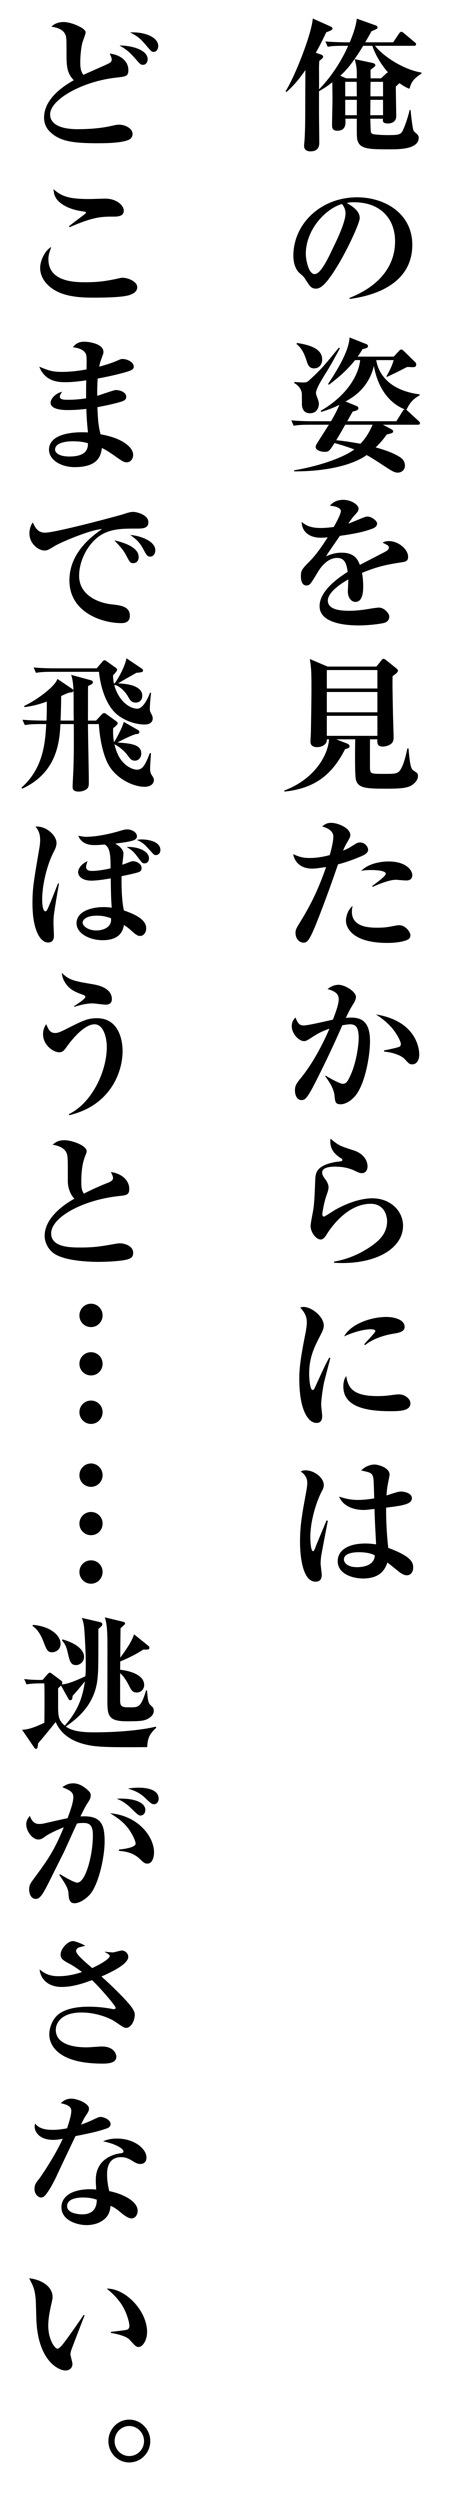 <?xml version="1.0" encoding="utf-8"?>
<!-- Generator: Adobe Illustrator 16.2.1, SVG Export Plug-In . SVG Version: 6.00 Build 0)  -->
<!DOCTYPE svg PUBLIC "-//W3C//DTD SVG 1.1//EN" "http://www.w3.org/Graphics/SVG/1.1/DTD/svg11.dtd">
<svg version="1.1" id="レイヤー_1" xmlns="http://www.w3.org/2000/svg" xmlns:xlink="http://www.w3.org/1999/xlink" x="0px"
	 y="0px" width="84.206px" height="464.75px" viewBox="43.206 0 84.206 464.75" enable-background="new 43.206 0 84.206 464.75"
	 xml:space="preserve">
<g>
	<g>
		<path d="M119.479,16.507c-0.459-0.189-0.891-0.351-1.862-1.053l-0.675,0.648c0,0.864,0.081,4.697,0.081,5.479
			c0,1.376-1.404,1.376-1.539,1.376c-1.025,0-0.972-0.432-0.944-0.891h-2.349c0.027,0.864,0.054,2.402,0.135,2.564
			c0.135,0.297,0.54,0.351,0.647,0.351c1.242,0.135,2.16,0.135,2.619,0.135c1.997,0,2.294-0.135,2.672-0.891
			c0.54-1.161,0.972-2.618,1.269-3.779h0.162c0.054,0.621,0.351,3.536,0.594,3.914c0.081,0.135,0.567,0.513,0.647,0.621
			c0.217,0.243,0.271,0.378,0.271,0.621c0,2.159-3.645,2.159-5.398,2.159c-3.482,0-5.345,0-5.912-1.403
			c-0.216-0.567-0.242-0.702-0.216-4.292h-2.132c0.054,0.891,0.162,2.24-1.539,2.24c-0.918,0-0.944-0.647-0.944-1.08
			c0-0.756,0.081-4.049,0.081-4.724c0-1.026-0.027-2.187-0.027-3.212c-0.999,0.783-1.269,0.945-2.483,1.674v4.184
			c0,0.864,0.054,4.643,0.054,5.399c0,1.431-0.998,1.592-1.646,1.592c-0.594,0-1.188-0.216-1.188-1.025c0-0.081,0-0.216,0.027-0.432
			c0.188-1.782,0.188-5.345,0.188-7.261c0-0.432,0-1.025,0.027-6.397c-0.864,1.269-2.105,2.888-3.536,4.076l-0.162-0.135
			c1.728-2.672,4.858-10.635,5.075-13.523l3.319,1.484c0.162,0.081,0.352,0.216,0.352,0.378c0,0.243-0.271,0.378-1.161,0.702
			c-0.324,0.675-0.837,1.808-1.943,3.806l1.025,0.351c0.162,0.054,0.352,0.243,0.352,0.378c0,0.216-0.378,0.513-0.729,0.783
			c-0.026,0.432-0.054,0.594-0.054,1.296c0,0.621,0.027,3.428,0,3.995c3.186-3.239,4.967-7.018,5.426-8.098h-0.891
			c-1.646,0-2.24,0.054-2.915,0.189l-0.433-0.999c1.62,0.135,3.536,0.162,3.833,0.162h0.702c0.188-0.459,1.134-2.618,1.322-4.4
			l3.482,1.242c0.162,0.054,0.378,0.162,0.378,0.405c0,0.216-0.135,0.27-1.134,0.702c-0.351,0.647-0.647,1.161-1.161,2.051h5.21
			l1.08-1.62c0.081-0.108,0.243-0.351,0.432-0.351c0.162,0,0.351,0.162,0.513,0.297l1.971,1.646c0.135,0.108,0.27,0.216,0.27,0.378
			c0,0.27-0.242,0.297-0.432,0.297h-7.234c2.214,2.645,6.154,4.616,8.665,4.967v0.189C120.019,14.806,119.856,15.346,119.479,16.507
			z M112.568,8.517h-1.7c-2.241,3.698-3.536,4.886-4.266,5.561l1.107,0.486h1.97c0-1.863,0-1.971-0.378-3.563l3.32,0.702
			c0.216,0.054,0.513,0.189,0.513,0.432c0,0.162-0.107,0.243-0.891,0.837v1.593h1.943l0.891-0.837
			c0.081-0.081,0.271-0.243,0.405-0.27C115.159,13.078,113.486,11.189,112.568,8.517z M109.653,15.211h-2.133v2.699h2.159
			C109.68,17.425,109.653,16.156,109.653,15.211z M109.68,18.558h-2.159v2.861h2.159V18.558z M114.565,18.558h-2.348
			c0,0.459-0.027,2.457-0.027,2.861h2.375V18.558z M114.565,15.211h-2.321c-0.026,0.917-0.026,1.808-0.026,2.699h2.348V15.211z"/>
		<path d="M108.357,55.574l-0.054-0.189c3.968-1.539,8.502-4.724,8.502-10.554c0-3.914-2.456-7.234-7.692-7.234
			c-0.756,0-0.972,0.054-1.296,0.162c2.402,1.269,2.402,2.429,2.402,2.78c0,0.972-2.349,5.965-4.103,8.827
			c-2.079,3.401-3.104,4.292-4.049,4.292c-0.864,0-1.107-0.405-1.943-1.701c-0.352-0.54-0.378-0.567-1.053-1.134
			c-0.837-0.702-1.215-1.998-1.215-3.266c0-5.965,5.128-10.878,11.877-10.878c5.209,0,10.284,3.05,10.284,8.827
			C120.019,53.927,110.517,55.277,108.357,55.574z M106.899,37.921c-3.104,0.917-6.721,4.805-6.721,9.285
			c0,1.107,0.513,3.752,1.646,3.752c1.106,0,2.43-2.753,3.536-5.102c0.647-1.322,2.213-4.588,2.213-6.181
			C107.574,38.757,107.115,38.163,106.899,37.921z"/>
		<path d="M121.044,78.957h-6.505l1.484,0.783c0.243,0.135,0.432,0.27,0.432,0.432c0,0.324-0.27,0.378-1.188,0.594
			c-0.432,0.594-1.053,1.431-2.078,2.402c2.051,0.567,3.374,1.106,4.346,1.7c0.701,0.405,1.106,0.918,1.106,1.701
			c0,0.918-0.783,1.296-1.322,1.296c-0.514,0-0.945-0.189-2.133-0.972c-2.564-1.673-2.861-1.862-3.671-2.294
			c-3.131,2.213-8.719,3.077-13.523,3.023v-0.189c5.345-0.917,9.421-2.537,11.229-3.887c-1.781-0.648-2.915-0.972-3.697-1.188
			c-0.864,1.35-1.026,1.646-1.782,1.646c-0.513,0-1.728-0.189-1.728-0.944c0-0.216,0.162-0.486,0.217-0.567
			c0.297-0.513,1.889-2.969,2.24-3.536h-3.645c-1.862,0-2.375,0.108-2.915,0.189l-0.432-0.999c1.269,0.108,2.564,0.162,3.833,0.162
			h3.562c0.972-1.646,1.35-2.564,1.565-3.05c-0.891,0.432-1.808,0.837-3.4,1.323l-0.081-0.216c5.236-3.023,7.099-6.964,7.342-9.42
			h-0.944c-1.215,1.539-2.808,3.05-4.886,4.588l-0.136-0.162c1.351-2.052,3.86-5.912,3.995-8.638l3.077,1.214
			c0.189,0.081,0.352,0.189,0.352,0.378c0,0.351-0.271,0.405-1.026,0.594c-0.242,0.405-0.459,0.783-0.891,1.376h6.722l0.998-1.08
			c0.136-0.162,0.271-0.243,0.405-0.243s0.297,0.108,0.405,0.216l2.213,2.16c0.108,0.108,0.162,0.243,0.162,0.459
			c0,0.297-0.216,0.458-0.647,0.458c-0.136,0-0.54-0.027-0.972-0.054c-0.352,0.135-0.405,0.162-0.54,0.243
			c-1.62,0.837-1.809,0.918-3.32,1.62l-0.081-0.108c0.216-0.324,1.106-1.943,1.35-3.023h-3.239c0.378,2.456,2.349,5.641,8.098,6.37
			v0.162c-1.431,0.836-1.862,1.484-2.483,2.726c0.081,0.027,0.162,0.135,0.217,0.162l2.051,1.889
			c0.189,0.162,0.271,0.297,0.271,0.432C121.449,78.876,121.287,78.957,121.044,78.957z M104.012,69.185
			c-0.567,0.891-1.943,3.05-1.943,3.86c0,0.27,0.216,0.81,0.351,1.161c0.162,0.405,0.188,0.729,0.188,0.891
			c0,0.351-0.161,1.728-1.673,1.728c-1.484,0-1.484-1.485-1.484-1.728c0-0.243,0-1.917-0.027-2.052
			c-0.054-0.378-0.378-1.295-1.377-1.809v-0.243c0.891,0.108,1.539,0.108,1.646,0.108c0.567,0,0.702,0,1.35-0.621
			c2.052-1.89,2.727-2.7,5.291-5.858l0.188,0.135C105.982,65.757,104.875,67.809,104.012,69.185z M101.69,68.484
			c-0.918,0-1.161-0.756-1.377-1.431c-0.594-1.917-1.241-2.564-1.862-3.104l0.054-0.189c3.455,0.486,4.724,1.566,4.724,3.078
			C103.229,67.593,102.797,68.484,101.69,68.484z M107.521,78.957c-0.647,1.134-0.756,1.35-1.674,2.888
			c0.756,0.054,2.079,0.216,4.508,0.648c0.405-0.432,1.377-1.458,2.268-3.536H107.521z M112.865,68.025
			c-0.972,3.995-3.671,5.723-5.291,6.613l2.052,0.837c0.135,0.054,0.351,0.189,0.351,0.405c0,0.351-0.432,0.486-1.053,0.621
			c-0.27,0.459-0.351,0.594-1.025,1.809h9.15l1.161-1.862c0.107-0.189,0.216-0.297,0.378-0.351
			C114.917,74.611,113.351,70.94,112.865,68.025z"/>
		<path d="M118.21,104.501c-2.564,0.405-4.454,0.702-7.559,1.997c0.081,0.459,0.217,1.242,0.217,2.51c0,0.702,0,2.889-1.458,2.889
			c-0.783,0-1.403-0.837-1.403-1.917c0-0.324,0.081-1.728,0.081-1.998v-0.27c-1.458,0.837-3.807,2.402-3.807,3.941
			c0,1.782,2.592,1.89,4.022,1.89c1.376,0,2.753-0.189,4.13-0.432c0.351-0.054,1.188-0.162,1.35-0.162
			c0.972,0,1.943,1.025,1.943,1.7c0,0.621-0.432,0.972-0.81,1.107c-0.729,0.243-3.213,0.513-4.805,0.513
			c-1.701,0-7.369-0.135-7.369-3.59c0-2.727,3.185-5.075,5.236-6.371c-0.189-1.242-0.432-2.591-1.943-2.591
			c-1.62,0-2.861,1.35-3.645,2.672c-0.323,0.54-1.16,1.971-1.484,2.241c-0.162,0.135-0.378,0.216-0.594,0.216
			c-0.863,0-1.053-0.945-1.053-1.728c0-0.999,0.162-1.296,1.512-2.646c1.377-1.376,2.456-2.969,3.482-4.589
			c-0.486,0.054-0.783,0.081-1.242,0.081c-2.861,0-3.644-1.809-3.59-2.942c0.918,0.81,1.916,1.133,3.617,1.133
			c0.323,0,1.134-0.027,2.348-0.189c0.405-0.729,1.323-2.375,1.323-2.969c0-0.458-0.756-0.917-2.052-0.972
			c0.405-0.458,1.053-1.106,2.511-1.106c1.484,0,2.834,0.945,2.834,1.592c0,0.459-0.135,0.621-0.783,1.323
			c-0.216,0.216-0.323,0.351-1.133,1.512c0.485-0.162,2.537-1.026,2.969-1.188c0.243-0.081,0.432-0.135,0.621-0.135
			c0.729,0,1.781,0.783,1.781,1.296c0,0.513-0.432,0.783-0.837,0.945c-1.674,0.621-3.347,0.972-6.101,1.35
			c-0.404,0.621-2.267,3.239-2.563,3.806c0.62-0.27,1.511-0.675,2.915-0.675c2.348,0,2.996,1.269,3.374,2.268
			c0.729-0.378,4.534-2.349,4.696-2.429c0.648-0.351,0.702-0.567,0.702-0.783c0-0.351-0.108-0.405-1.161-0.917
			c0.216-0.135,0.54-0.297,1.188-0.297c1.728,0,3.562,1.511,3.562,2.915C119.235,104.284,118.776,104.42,118.21,104.501z"/>
		<path d="M120.045,145.888c-0.863,0.648-2.375,0.729-4.886,0.729c-3.697,0-5.236-0.081-5.642-1.646
			c-0.242-0.918-0.161-6.208-0.135-7.531h-3.536l2.079,0.81c0.081,0.027,0.404,0.216,0.404,0.458c0,0.324-0.242,0.378-0.837,0.567
			c-2.213,4.319-5.209,7.261-11.282,7.882l-0.055-0.189c5.615-2.105,8.179-6.56,8.341-9.529h-0.404
			c0.081,0.972-0.972,1.458-1.782,1.458c-0.594,0-1.269-0.189-1.269-1.025c0-0.27,0.081-1.458,0.081-1.701
			c0.027-1.728,0.108-5.426,0.108-8.422s-0.054-3.536-0.297-5.236l3.293,1.403h9.097l0.837-1.025
			c0.162-0.216,0.351-0.432,0.485-0.432c0.162,0,0.378,0.162,0.567,0.324l1.754,1.403c0.162,0.135,0.378,0.297,0.378,0.486
			c0,0.351-0.594,0.729-0.998,1.026c-0.055,1.08,0.026,4.859,0.054,6.127c0,0.836,0.135,4.562,0.135,5.317
			c0,0.162,0,0.675-0.351,1.026c-0.378,0.378-1.053,0.621-1.674,0.621c-1.053,0-1.025-0.675-0.999-1.35h-1.376
			c0,0.351-0.027,5.075,0,5.453c0.081,0.972,0.135,0.972,2.78,0.972c1.781,0,2.402,0,2.861-0.729
			c0.458-0.702,0.836-1.674,1.322-3.995h0.216c0.297,3.671,0.566,3.86,0.972,4.13c0.729,0.486,0.783,0.54,0.783,1.026
			C121.071,144.97,120.478,145.591,120.045,145.888z M113.513,124.564h-9.42v3.428h9.42V124.564z M113.513,128.64h-9.42v3.779h9.42
			V128.64z M113.513,133.067h-9.42v3.725h9.42V133.067z"/>
		<path d="M110.517,159.177c-1.916,0.81-3.131,1.188-4.346,1.512c-1.916,5.642-4.13,11.364-4.777,12.714
			c-0.837,1.809-1.215,1.836-1.674,1.836c-0.647,0-1.458-0.648-1.458-1.782c0-0.62,0.081-0.782,0.945-2.187
			c1.943-3.131,3.374-6.127,4.751-10.095c-1.053,0.162-1.836,0.297-2.646,0.297c-2.376,0-3.32-1.565-3.482-2.699
			c1.242,0.621,2.105,0.729,3.104,0.729c1.215,0,2.51-0.216,3.698-0.54c0.458-1.539,0.675-2.834,0.675-3.401
			c0-1.161-1.161-1.674-2.079-1.917c0.405-0.351,0.81-0.675,1.701-0.675c1.241,0,3.536,0.972,3.536,2.24
			c0,0.378-0.081,0.513-0.486,1.215c-0.459,0.755-0.621,1.133-0.864,1.7c0.108-0.027,0.918-0.351,1.485-0.729
			c1.106-0.702,1.241-0.783,1.7-0.783c0.891,0,1.484,0.81,1.484,1.35C111.785,158.61,111.003,158.961,110.517,159.177z
			 M119.128,174.697c-0.595,0.297-1.917,0.594-3.779,0.594c-6.613,0-7.693-2.941-7.693-4.129c0-0.702,0.297-1.998,1.242-2.754
			c-0.055,0.27-0.135,0.594-0.135,1.107c0,2.941,3.455,2.941,4.777,2.941c1.35,0,1.89-0.107,3.05-0.324
			c0.486-0.107,0.729-0.135,0.999-0.135c1.161,0,2.078,1.27,2.078,1.891C119.667,173.969,119.667,174.455,119.128,174.697z
			 M118.885,163.684c-0.297,0-1.701-0.135-1.971-0.135c-1.322,0-3.887,1.134-4.292,1.323l-0.081-0.163
			c0.729-0.54,2.537-1.835,2.537-2.268c0-0.702-2.456-0.702-2.699-0.702c-0.944,0-1.376,0.054-1.889,0.162
			c1.484-1.512,3.968-1.755,5.102-1.755c3.4,0,4.427,1.755,4.427,2.511C120.019,163.387,119.56,163.684,118.885,163.684z"/>
		<path d="M109.275,203.857c-0.837,0.918-1.836,1.432-2.618,1.432c-0.972,0-1.026-0.459-1.134-1.646
			c-0.136-1.404-1.242-2.916-1.728-3.563l0.054-0.135c0.783,0.513,2.727,1.538,3.186,1.538c0.404,0,0.701-0.162,0.972-0.621
			c1.592-2.699,2.024-6.774,2.024-7.801c0-1.971-0.459-2.645-1.593-2.645c-0.162,0-0.621,0.027-1.458,0.188
			c-2.159,4.94-4.103,8.8-4.912,10.393c-1.646,3.239-2.024,3.509-2.699,3.509c-0.864,0-1.215-0.998-1.215-1.754
			c0-0.973,0.243-1.297,1.296-2.592c2.186-2.727,4.075-6.451,5.128-8.935c-1.728,0.62-2.213,0.944-3.778,1.943
			c-0.297,0.188-0.595,0.378-0.973,0.378c-0.917,0-2.267-1.35-2.267-2.78c0-0.864,0.378-1.269,0.701-1.62
			c0.459,1.27,0.864,1.485,1.512,1.485c0.891,0,4.697-0.918,5.453-1.08c0.675-1.728,1.079-2.97,1.079-3.806
			c0-1.188-0.998-1.539-2.078-1.89c0.594-0.459,1.296-0.782,2.052-0.782c1.16,0,3.238,1.241,3.238,2.267
			c0,0.433-0.216,0.892-0.729,1.674c-0.351,0.567-0.675,1.188-1.16,2.214c0.216-0.027,0.566-0.055,1.053-0.055
			c2.429,0,3.455,1.377,3.455,4.427C112.137,196.246,111.219,201.699,109.275,203.857z M119.991,197.865
			c-0.485,0-0.647-0.162-1.377-0.971c-0.647-0.729-2.429-1.297-3.859-1.404v-0.216c0.54-0.108,2.726-0.54,2.942-0.729
			c0.135-0.107,0.188-0.35,0.188-0.485c0-0.378-0.675-1.862-1.809-3.131c-0.972-1.08-2.052-1.835-2.834-2.349
			c8.07,1.322,8.07,7.1,8.07,7.477C121.313,196.867,120.963,197.865,119.991,197.865z"/>
		<path d="M106.98,234.799c-0.647,0-1.053-0.027-1.538-0.054v-0.216c2.591-0.432,5.048-1.512,7.18-3.051
			c1.646-1.188,2.699-2.537,2.699-4.453c0-1.025-0.54-3.239-3.05-3.239c-4.508,0-7.612,4.751-8.125,5.561
			c-0.27,0.458-0.675,1.079-1.188,1.079c-0.864,0-1.89-1.322-1.89-2.537c0-0.513,0.486-2.78,0.54-3.266
			c0.188-1.404,0.243-3.293,0.323-5.236c0.055-1.27,0.108-2.699,3.779-3.375c0.189-0.027,1.025-0.107,1.188-0.188
			c0.055-0.027,0.081-0.081,0.081-0.162c0-0.108-0.026-0.188-0.162-0.271c-0.972-0.647-2.078-1.457-2.078-3.211
			c0-0.217,0.027-0.324,0.054-0.486c1.512,1.269,1.782,1.35,4.292,2.159c2.321,0.756,2.592,2.402,2.592,2.97
			c0,1.025-0.675,1.268-1.053,1.268c-0.433,0-0.81-0.188-1.296-0.432c-1.593-0.782-3.267-0.782-3.725-0.782
			c-0.486,0-2.376,0.026-2.376,1.079c0,0.486,0.243,0.811,0.648,1.377c0.242,0.297,0.539,0.918,0.539,1.35
			c0,0.459-0.107,0.756-0.458,1.755c-0.378,1.134-0.702,2.942-0.702,3.267c0,0.188,0.026,0.458,0.324,0.458
			c0.161,0,1.835-1.134,2.186-1.322c2.916-1.62,5.345-2.079,6.803-2.079c3.347,0,5.723,2.322,5.723,5.102
			C118.291,231.884,113.702,234.799,106.98,234.799z"/>
		<path d="M103.525,257.238c-0.351,1.862-0.485,3.32-0.485,3.914c0,0.324,0.188,1.781,0.188,2.078c0,0.594-0.162,1.296-1.053,1.296
			c-1.646,0-3.212-2.591-3.212-8.151c0-1.27,0.027-3.051,1.161-8.558c0.135-0.729,0.242-1.511,0.242-1.97
			c0-0.864-0.188-1.646-1.241-2.781c0.188-0.054,0.351-0.107,0.647-0.107c1.458,0,3.752,1.781,3.752,3.455
			c0,0.432-0.135,0.863-0.566,1.701c-1.161,2.24-2.159,4.156-2.159,7.314c0,0.459,0.107,2.969,0.647,2.969
			c0.243,0,0.243-0.054,0.837-1.35c1.538-3.4,1.916-4.049,2.268-4.67l0.188,0.055C104.578,253.217,103.66,256.536,103.525,257.238z
			 M115.834,262.34c-5.452,0-8.664-1.269-8.664-4.589c0-1.215,0.378-1.7,0.54-1.943c0.323,1.943,0.972,3.726,5.776,3.726
			c1.295,0,2.187-0.109,3.293-0.271c0.297-0.027,0.594-0.054,0.701-0.054c1.215,0,2.187,0.863,2.187,1.674
			C119.667,262.34,117.535,262.34,115.834,262.34z M116.536,247.926c-3.32,0.539-4.967,1.836-5.317,2.133l-0.162-0.136
			c0.297-0.405,2.078-2.214,2.078-2.456c0-0.352-0.62-0.352-0.863-0.352c-1.242,0-3.131,0.486-4.967,1.323
			c1.188-2.214,4.832-3.617,7.909-3.617c1.403,0,3.374,0.485,3.374,1.835C118.588,247.467,117.805,247.736,116.536,247.926z"/>
		<path d="M103.04,289.26c-0.081,0.674-0.108,1.105-0.108,1.376c0,0.351,0.216,1.809,0.216,2.105c0,0.756-0.297,1.296-1.134,1.296
			c-2.672,0-2.915-5.615-2.915-7.369c0-2.969,0.297-4.751,1.188-9.556c0.081-0.432,0.162-1.025,0.162-1.431
			c0-0.972-0.459-1.592-1.215-2.133c0.405-0.215,0.702-0.215,0.864-0.215c1.7,0,3.428,1.403,3.428,2.726
			c0,0.485-0.162,0.782-0.432,1.296c-0.702,1.322-2.078,4.967-2.078,8.476c0,0.297,0.054,2.538,0.513,2.538
			c0.162,0,0.324-0.406,0.404-0.621c0.298-0.811,1.809-4.373,2.105-5.102l0.243,0.08C104.255,282.808,103.066,289.043,103.04,289.26
			z M119.02,292.849c-0.405,0-0.729-0.162-1.134-0.405c-0.432-0.271-2.133-1.728-2.51-1.971c-0.405,1.134-1.188,2.97-4.562,2.97
			c-1.835,0-4.696-0.811-4.696-3.213c0-1.916,1.754-3.293,5.183-3.293c0.81,0,1.376,0.081,1.971,0.162
			c-0.162-3.104-0.243-4.48-0.298-6.586c-1.457,0.162-1.619,0.189-2.024,0.189c-2.105,0-3.94-0.864-4.562-2.484
			c0.891,0.297,2.052,0.621,3.509,0.621c0.136,0,1.458,0,3.023-0.297c-0.107-3.645-0.107-3.671-0.27-4.156
			c-0.216-0.621-0.702-0.702-2.159-1.026c1.079-1.106,2.348-1.106,2.482-1.106c0.756,0,2.808,0.621,2.808,1.862
			c0,0.243-0.243,1.35-0.27,1.538c-0.216,1.026-0.271,1.863-0.297,2.35c2.051-0.676,2.294-0.729,2.753-0.729
			c0.513,0,1.971,0.297,1.971,1.215c0,1.106-1.458,1.376-4.805,1.781c0,3.429,0.216,5.749,0.404,7.478
			c3.941,1.457,4.644,2.537,4.644,3.59C120.181,292.552,119.451,292.849,119.02,292.849z M110.031,288.557
			c-0.459,0-2.754,0.026-2.754,1.35c0,0.458,0.459,1.431,2.483,1.431c0.756,0,1.809-0.162,2.457-0.648
			c0.729-0.539,0.782-1.16,0.81-1.565C112.568,288.908,111.785,288.557,110.031,288.557z"/>
		<path d="M67.367,25.9c-1.188,0.675-4.238,0.729-5.857,0.729c-4.399,0-7.18-0.243-9.097-2.24c-0.729-0.729-0.999-1.673-0.999-2.51
			c0-3.671,3.914-6.046,5.534-6.964c-1.161-1.214-1.35-2.321-1.35-4.696c0-2.834,0-3.158-0.162-3.644
			c-0.405-1.242-1.971-1.512-2.646-1.62c0.81-0.864,2.105-0.864,2.294-0.864c1.377,0,4.076,1.133,4.076,1.917
			c0,0.189-0.054,0.351-0.54,1.728c-0.27,0.756-0.458,2.591-0.458,3.779c0,0.756,0,1.673,0.594,2.402
			c0.756-0.378,4.13-1.809,4.777-2.159c0.405-0.216,0.486-0.459,0.486-0.702c0-0.351-0.271-0.864-0.378-1.106
			c2.456,0.324,3.481,1.754,3.481,3.05c0,1.188-0.432,1.215-2.268,1.431c-6.396,0.702-12.309,4.103-12.309,6.83
			c0,2.564,3.671,2.753,5.102,2.753c2.052,0,4.104-0.135,6.128-0.567c0.972-0.216,1.188-0.27,1.646-0.27
			c0.944,0,2.483,0.594,2.483,1.755C67.907,25.36,67.637,25.738,67.367,25.9z M69.851,12.053c-0.432,0-0.567-0.135-1.35-1.053
			c-1.269-1.458-1.89-1.89-3.051-2.538c1.647-0.054,5.264,0.594,5.264,2.564C70.714,11.513,70.417,12.053,69.851,12.053z
			 M71.848,9.651c-0.404,0-0.485-0.135-1.376-1.161c-1.107-1.323-1.593-1.728-3.023-2.457c2.808-0.162,5.236,0.945,5.236,2.51
			C72.685,9.056,72.388,9.651,71.848,9.651z"/>
		<path d="M67.502,54.791c-1.322,0.513-4.912,0.54-6.883,0.54c-1.862,0-4.939-0.054-7.153-1.35c-1.053-0.594-2.78-1.971-2.78-4.211
			c0-1.269,0.864-3.212,2.078-3.86c-0.432,1.242-0.539,1.539-0.539,2.294c0,4.238,5.021,4.265,6.91,4.265
			c2.321,0,3.94-0.216,6.208-0.729c0.243-0.054,0.432-0.108,0.702-0.108c0.972,0,2.726,0.675,2.726,1.754
			C68.771,54.251,67.988,54.602,67.502,54.791z M64.371,40.269c-2.187,0-3.698,0-8.206,1.971l-0.107-0.189
			c0.432-0.351,2.456-1.863,2.86-2.187c0.081-0.054,0.298-0.243,0.298-0.351c0-0.135-0.189-0.162-0.405-0.189
			c-2.268-0.297-3.698-0.999-4.589-1.809c-0.944-0.836-0.999-1.754-1.053-2.348c1.539,1.35,2.889,1.835,6.667,1.835
			c0.459,0,2.564-0.081,2.996-0.081c1.943,0,3.429,1.161,3.429,2.241C66.261,40.269,65.046,40.269,64.371,40.269z"/>
		<path d="M67.61,68.835c-0.729,0.351-3.429,1.026-6.209,1.539c-0.081,1.35-0.081,1.782-0.081,3.212
			c0.54-0.162,3.132-1.08,3.429-1.08c0.81,0,1.971,0.378,1.971,1.269c0,0.513-0.405,0.702-0.675,0.81
			c-0.405,0.162-2.295,0.675-4.697,1.107c0.081,1.862,0.135,3.347,0.594,5.047c4.157,0.702,6.073,2.483,6.073,3.806
			c0,0.729-0.459,1.404-1.214,1.404c-0.514,0-0.999-0.351-1.512-0.702c-1.646-1.161-2.187-1.511-3.104-1.97
			c-0.162,1.188-0.486,3.563-5.048,3.563c-2.672,0-4.805-1.404-4.805-3.239c0-2.483,3.212-3.428,7.261-3.212
			c-0.188-1.755-0.297-3.536-0.297-4.373c-1.188,0.135-2.321,0.216-3.509,0.216c-0.647,0-3.158-0.027-3.158-1.376
			c0-0.702,0.972-1.809,2.159-2.024c-0.188,0.243-0.432,0.594-0.432,0.891c0,0.594,0.783,0.594,1.593,0.594
			c1.593,0,2.753-0.189,3.293-0.27c0-1.728,0-1.944,0.027-3.347c-0.837,0.135-2.537,0.351-3.726,0.351c-1.322,0-3.887,0-5.021-2.888
			c1.565,0.648,2.321,0.972,4.265,0.972c1.512,0,3.051-0.189,4.535-0.458c0.054-2.51,0.054-2.834-0.432-3.32
			c-0.54-0.54-1.35-0.702-2.105-0.81c0.594-0.756,1.215-1.026,2.159-1.026c0.621,0,3.536,0.297,3.536,1.917
			c0,0.297-0.081,0.405-0.432,1.404c-0.216,0.566-0.271,0.891-0.352,1.322c1.08-0.297,2.349-0.675,3.51-1.188
			c0.404-0.189,0.594-0.243,0.81-0.243c0.918,0,2.105,0.594,2.105,1.404C68.123,68.376,68.042,68.646,67.61,68.835z M56.651,82.034
			c-0.675,0-3.186,0.135-3.186,1.539c0,0.675,0.891,1.295,2.646,1.295c3.32,0,3.481-1.565,3.481-2.456
			C58.838,82.142,57.92,82.034,56.651,82.034z"/>
		<path d="M68.636,98.265c-2.268,0-4.48-0.027-6.424,1.08c-2.349,1.323-4.266,4.589-4.266,7.693c0,3.725,3.779,5.048,5.912,5.291
			c1.916,0.216,3.536,0.405,3.536,2.16c0,1.106-0.811,1.35-1.593,1.35c-3.617,0-9.664-2.024-9.664-7.936
			c0-5.264,4.347-8.314,6.074-9.556c-2.349,0.162-7.855,2.564-8.773,3.131c-1.106,0.675-1.403,0.864-1.943,0.864
			c-1.106,0-2.807-1.242-2.807-3.185c0-0.972,0.404-1.809,0.647-2.024c0.513,1.214,1.08,1.889,2.268,1.889
			c1.971,0,13.739-3.158,14.549-3.428c0.783-0.243,1.242-0.432,1.89-0.432s2.808,0.54,2.808,1.917
			C70.85,98.265,69.742,98.265,68.636,98.265z M68.042,104.689c-0.566,0-0.647-0.135-1.322-1.43
			c-0.567-1.08-1.242-1.782-2.214-2.808c1.322,0.297,4.535,1.134,4.535,3.104C69.041,103.96,68.852,104.689,68.042,104.689z
			 M71.2,103.474c-0.54,0-0.675-0.216-1.322-1.431c-0.729-1.376-1.512-1.943-2.402-2.591c1.7,0.108,4.669,1.08,4.669,2.861
			C72.145,102.907,71.767,103.474,71.2,103.474z"/>
		<path d="M61.104,133.957l1.053-1.134c0.162-0.162,0.271-0.27,0.459-0.27c0.135,0,0.243,0.081,0.432,0.216l1.836,1.322
			c0.162,0.108,0.243,0.243,0.243,0.351c0,0.27-0.513,0.675-0.837,0.918c-0.027,0.675-0.054,1.484,0.162,2.645
			c0.243-0.432,1.484-2.51,1.809-3.806l2.699,1.539c0.135,0.081,0.216,0.216,0.216,0.351c0,0.216-0.162,0.378-0.594,0.378
			c-0.621,0.081-2.808,1.188-3.509,1.565c2.456,0.162,4.453,0.351,4.453,2.052c0,0.513-0.323,1.323-1.188,1.323
			c-0.621,0-0.837-0.27-1.322-0.945c-0.756-1.026-1.836-1.782-2.483-2.105c0.297,1.295,0.81,2.618,1.781,3.536
			c0.81,0.81,1.809,1.188,2.402,1.188c1.025,0,1.512-0.756,2.402-3.077h0.216c-0.027,0.432-0.162,2.375-0.162,2.78
			c0,0.783,0.108,0.999,0.297,1.295c0.352,0.54,0.405,0.648,0.405,0.945c0,0.594-0.486,1.242-1.781,1.242
			c-1.998,0-5.561-1.512-6.991-4.724c-1.215-2.753-1.431-6.181-1.484-6.937h-2.025c0,1.7,0.162,9.124,0.162,10.635
			c0,0.81-0.026,1.052-0.27,1.322c-0.324,0.351-0.945,0.594-1.646,0.594c-1.106,0-1.106-0.594-1.106-0.945
			c0-0.594,0.161-3.131,0.161-3.644c0.081-2.646,0.081-5.291,0.055-7.963h-2.483c-0.162,2.996-0.486,8.988-7.126,12.012
			l-0.136-0.189c4.13-3.644,4.427-8.503,4.616-11.823h-1.08c-1.646,0-2.24,0.081-2.915,0.189l-0.432-0.999
			c1.134,0.108,2.618,0.162,3.779,0.162h0.701c0.055-1.215,0.055-2.699,0.055-3.536c-2.133,0.783-3.482,0.945-4.185,1.026
			l-0.026-0.216c2.429-1.134,5.803-3.671,6.181-5.021l2.727,1.835c0.135,0.081,0.216,0.162,0.27,0.297
			c-0.054-1.188-0.161-2.078-0.432-2.888l3.671,0.999c0.162,0.054,0.378,0.162,0.378,0.351c0,0.297-0.216,0.405-0.891,0.729
			c-0.027,0.432-0.027,1.026-0.027,6.424H61.104z M69.661,124.321c0.108,0.081,0.189,0.216,0.189,0.351
			c0,0.135-0.108,0.216-0.243,0.27s-0.647,0.108-0.999,0.135c-0.485,0.27-2.888,1.647-3.428,1.971
			c1.781,0.027,4.535,0.459,4.535,2.294c0,0.81-0.54,1.269-1.215,1.269c-0.81,0-1.08-0.486-1.323-0.917
			c-0.891-1.593-1.943-2.16-2.51-2.375l-0.162,0.081c0.756,2.78,2.753,4.346,4.292,4.346c1.241,0,2.24-2.646,2.375-2.996
			l0.189,0.108c-0.108,0.459-0.243,2.375-0.243,2.888c0,0.459,0.054,0.567,0.378,1.161c0.162,0.324,0.162,0.594,0.162,0.675
			c0,0.243-0.108,1.107-1.512,1.107c-1.674,0-3.59-0.675-4.967-1.728c-2.321-1.782-3.293-5.561-3.536-8.071h-8.826
			c-1.863,0-2.376,0.108-2.916,0.189l-0.432-0.999c1.215,0.108,2.592,0.162,3.833,0.162h7.909l1.08-1.242
			c0.107-0.135,0.242-0.27,0.378-0.27c0.161,0,0.323,0.135,0.432,0.216l1.7,1.215c0.081,0.054,0.216,0.162,0.216,0.351
			c0,0.162-0.188,0.458-0.756,1.025c0.027,0.648,0.055,1.026,0.162,1.539c0.081-0.027,0.081-0.027,0.135-0.027
			c0.945-1.269,1.971-3.374,2.214-4.67L69.661,124.321z M56.948,133.957c-0.027-1.242-0.027-2.051-0.027-3.644
			c0-1.161,0-1.376-0.027-1.89c-0.107,0.27-0.27,0.27-0.729,0.324c-0.351,0.081-0.891,0.324-1.565,0.647
			c0,0.999-0.027,2.511-0.108,4.562H56.948z"/>
		<path d="M53.277,169.843c-0.055,0.405-0.108,0.944-0.108,1.755c0,0.378,0.081,1.943,0.081,2.268c0,0.404,0,1.35-1.106,1.35
			c-1.323,0-2.889-2.078-2.889-7.289c0-2.726,0.189-3.886,1.269-10.176c0.108-0.675,0.162-1.08,0.162-1.565
			c0-1.269-0.351-1.862-0.863-2.537c2.132-0.108,3.913,1.754,3.913,3.05c0,0.486-0.161,0.999-0.485,1.593
			c-1.431,2.753-2.187,6.479-2.187,8.907c0,1.512,0.27,2.214,0.594,2.214c0.243,0,0.297-0.136,0.837-1.403
			c0.27-0.594,1.296-3.239,1.512-3.779l0.188,0.027C53.925,165.794,53.493,168.277,53.277,169.843z M69.311,174
			c-0.324,0-0.647-0.081-1.619-0.972c-0.648-0.595-0.999-0.81-1.404-1.08c-0.27,1.862-1.565,2.835-3.968,2.835
			c-2.483,0-4.858-1.297-4.858-3.132c0-2.24,2.753-3.022,5.048-3.022c0.675,0,1.106,0.053,1.512,0.107
			c-0.136-1.836-0.136-2.24-0.189-5.453c-2.294,0.432-3.509,0.432-3.59,0.432c-1.781,0-2.483-0.864-2.483-1.593
			c0-0.243,0.135-1.269,1.755-2.051c-0.081,0.216-0.271,0.755-0.271,1.08c0,0.567,0.432,0.756,1.106,0.756
			c1.026,0,2.457-0.243,3.455-0.486c0-2.079-0.026-3.887-1.106-4.427c-0.162,0.027-1.269,0.108-1.835,0.108
			c-0.621,0-2.376,0-3.077-1.728c0.755,0.135,1.079,0.189,1.484,0.189c0.485,0,2.807-0.054,6.397-1.134
			c0.539-0.162,0.836-0.243,1.269-0.243c0.756,0,1.781,0.486,1.781,1.296c0,0.405-0.351,0.621-0.621,0.729
			c-0.701,0.27-2.213,0.459-3.428,0.621c0.513,0.27,1.538,0.972,1.538,1.862c0,0.324-0.188,1.754-0.216,2.052
			c0.243-0.054,1.215-0.432,1.404-0.513c0.297-0.108,0.485-0.135,0.675-0.135c0.378,0,1.512,0.378,1.512,1.269
			c0,0.189-0.027,0.54-0.459,0.729c-0.594,0.243-2.483,0.621-3.267,0.783c-0.027,1.08-0.027,4.4,0.432,6.37
			c2.024,0.702,4.157,1.674,4.157,3.32C70.444,173.433,69.904,174,69.311,174z M61.24,170.22c-2.024,0-2.646,0.811-2.646,1.296
			c0,0.567,0.918,1.458,2.591,1.458c1.053,0,2.915-0.486,2.699-2.268C63.048,170.383,62.212,170.22,61.24,170.22z M70.147,160.503
			c-0.432,0-0.486-0.108-1.242-1.106c-0.782-1.08-1.214-1.404-2.104-1.944c1.808-0.108,4.156,0.648,4.156,2.105
			C70.957,160.017,70.714,160.503,70.147,160.503z M72.226,158.965c-0.27,0-0.378-0.081-1.16-0.972
			c-0.999-1.107-1.323-1.376-2.376-1.862c0.352-0.054,0.594-0.081,0.945-0.081c0.54,0,3.455,0.135,3.455,1.997
			C73.09,158.614,72.658,158.965,72.226,158.965z"/>
		<path d="M56.111,207.312l-0.081-0.188c4.265-2.052,7.072-7.909,7.072-12.497c0-1.62-0.567-4.211-2.295-4.211
			c-2.213,0-4.912,3.832-5.102,4.076c-0.459,0.674-0.782,1.133-1.457,1.133c-1.134,0-3.023-1.35-3.023-3.374
			c0-0.917,0.351-1.484,0.594-1.862c0.432,1.08,0.783,1.646,1.646,1.646c0.486,0,0.864-0.135,1.89-0.648
			c3.212-1.619,4.13-2.104,5.885-2.104c4.534,0,4.805,4.939,4.805,6.101C66.045,199.404,63.696,205.531,56.111,207.312z
			 M62.94,186.771c-0.405,0-2.159-0.242-2.511-0.242c-1.295,0-2.699,0.432-3.4,0.647l-0.027-0.136
			c0.351-0.215,2.105-1.322,2.105-1.727c0-0.217-0.27-0.324-0.432-0.379c-1.674-0.566-2.483-1.105-3.077-1.889
			c-0.162-0.217-0.837-1.107-0.864-2.187c1.323,1.323,2.159,1.512,5.723,2.105c2.321,0.378,3.59,1.322,3.59,2.78
			C64.047,186.421,63.615,186.771,62.94,186.771z"/>
		<path d="M67.34,233.99c-1.079,0.485-4.534,0.594-5.749,0.594c-1.484,0-6.613-0.108-8.584-1.755
			c-0.999-0.837-1.484-2.052-1.484-3.077c0-3.645,4.265-6.209,5.533-6.91c-0.729-0.756-1.215-2.052-1.215-3.213
			c0-4.184,0-4.508-0.161-5.074c-0.378-1.35-2.052-1.646-2.673-1.754c0.486-0.405,0.999-0.838,2.214-0.838
			c1.35,0,4.13,0.973,4.13,2.053c0,0.107,0,0.215-0.216,0.729c-0.648,1.565-0.783,3.293-0.783,4.993
			c0,0.783,0.027,1.538,0.486,2.159c1.592-0.836,3.374-1.592,4.48-2.023c0.594-0.244,0.944-0.459,0.944-0.892
			c0-0.243-0.107-0.513-0.404-1.106c2.213,0.324,3.428,1.674,3.428,3.131c0,1.134-0.566,1.188-1.781,1.322
			c-6.829,0.703-12.768,3.941-12.768,6.965c0,2.618,3.644,2.618,5.479,2.618c2.564,0,3.806-0.216,6.262-0.647
			c0.459-0.081,0.783-0.135,1.08-0.135c0.864,0,2.456,0.485,2.456,1.754C68.015,233.369,67.907,233.719,67.34,233.99z"/>
		<path d="M58.002,244.546c0-1.215,0.972-2.187,2.159-2.187c1.215,0,2.16,0.999,2.16,2.187c0,1.161-0.945,2.159-2.16,2.159
			C58.974,246.705,58.002,245.76,58.002,244.546z M58.002,253.535c0-1.215,0.972-2.16,2.159-2.16c1.215,0,2.16,0.972,2.16,2.16
			c0,1.188-0.945,2.158-2.16,2.158C58.974,255.693,58.002,254.749,58.002,253.535z M58.002,262.523c0-1.215,0.972-2.16,2.159-2.16
			c1.215,0,2.16,0.973,2.16,2.16s-0.945,2.186-2.16,2.186C58.974,264.709,58.002,263.738,58.002,262.523z"/>
		<path d="M58.002,274.246c0-1.215,0.972-2.187,2.159-2.187c1.215,0,2.16,0.999,2.16,2.187c0,1.16-0.945,2.159-2.16,2.159
			C58.974,276.405,58.002,275.461,58.002,274.246z M58.002,283.234c0-1.215,0.972-2.159,2.159-2.159c1.215,0,2.16,0.972,2.16,2.159
			s-0.945,2.16-2.16,2.16C58.974,285.394,58.002,284.449,58.002,283.234z M58.002,292.222c0-1.214,0.972-2.158,2.159-2.158
			c1.215,0,2.16,0.971,2.16,2.158c0,1.188-0.945,2.188-2.16,2.188C58.974,294.41,58.002,293.437,58.002,292.222z"/>
		<path d="M70.633,324.791c-7.585,0.054-9.69,0-11.795-0.567c-3.833-0.998-4.886-3.293-5.264-4.103
			c-1.404,1.781-2.349,2.889-3.267,3.968c-0.107,0.891-0.135,1.025-0.405,1.025c-0.161,0-0.242-0.135-0.377-0.323l-2.214-3.239
			c1.35,0.027,3.131-0.81,4.157-1.296c0.026-0.972,0.054-5.938,0-7.314h-0.837c-1.512,0-2.159,0.135-2.483,0.188l-0.432-0.999
			c1.188,0.162,2.753,0.189,3.428,0.162l0.891-1.025c0.135-0.135,0.271-0.324,0.459-0.324c0.108,0,0.27,0.108,0.405,0.216
			l1.728,1.296c0.107,0.081,0.188,0.216,0.188,0.378c0,0.135-0.054,0.216-0.081,0.297c1.188-0.054,2.97-0.863,4.373-1.512
			c0.054-0.54,0.081-1.215,0.081-2.187c0-2.456-0.216-5.776-0.271-6.424c-0.08-1.134-0.242-1.62-0.458-2.24l3.374,0.782
			c0.27,0.054,0.432,0.189,0.432,0.405c0,0.162,0,0.27-0.729,0.863c0,7.396-0.027,7.721-0.136,8.962
			c-0.378,4.805-3.428,7.477-5.938,9.178c1.323,0.944,3.267,1.106,5.696,1.079c1.106,0,6.855-0.054,11.094-1.053l0.054,0.217
			C71.065,322.307,70.688,323.171,70.633,324.791z M52.926,307.164c-0.863,0-1.053-0.513-1.565-1.835
			c-0.783-2.078-1.593-2.699-2.105-3.077l0.081-0.189c3.347,0.271,5.155,2.024,5.155,3.51
			C54.491,306.706,53.52,307.164,52.926,307.164z M56.732,315.262c-0.027,0.378-0.055,0.81-0.433,0.81
			c-0.162,0-0.242-0.081-0.323-0.216l-1.404-2.511c-0.107,0.081-0.162,0.162-0.54,0.513v2.996c0,2.024,0,2.916,1.242,3.941
			c2.699-3.023,3.374-5.669,3.752-8.232C57.704,314.182,57.596,314.317,56.732,315.262z M57.38,309.54
			c-1.025,0-1.188-0.756-1.565-2.349c-0.297-1.35-0.675-1.781-1.053-2.24l0.081-0.189c2.537,0.702,4.021,1.944,4.021,3.239
			C58.864,308.972,58.055,309.54,57.38,309.54z M70.931,319.419c-0.811,0.513-1.593,0.567-4.157,0.567
			c-3.563,0-3.563-1.242-3.563-4.076c0-1.809,0.027-9.853,0-11.472c-0.054-2.105-0.216-3.023-0.485-3.779l3.455,0.837
			c0.188,0.054,0.323,0.135,0.323,0.297s-0.08,0.216-0.297,0.405c-0.161,0.135-0.323,0.297-0.539,0.485
			c-0.027,0.864-0.055,4.697-0.055,5.479c1.107-1.512,2.16-3.023,2.564-4.346l2.618,2.105c0.162,0.135,0.243,0.243,0.243,0.378
			c0,0.378-0.27,0.378-1.134,0.351c-0.621,0.405-1.943,1.242-4.292,2.214l-0.026,1.538c2.348,0.271,4.48,1.161,4.48,2.835
			c0,0.729-0.54,1.403-1.377,1.403c-0.81,0-1.025-0.459-1.457-1.296c-0.432-0.863-1.026-1.781-1.646-2.294v5.128
			c0,1.215,0.54,1.215,1.943,1.215c1.431,0,1.943,0,2.888-3.131h0.189c0.135,1.809,0.188,2.294,0.701,2.78
			c0.459,0.432,0.54,0.513,0.54,0.999C71.848,318.474,71.686,318.933,70.931,319.419z"/>
		<path d="M59.971,352.17c-0.917,1.025-2.105,1.646-2.86,1.646c-0.837,0-1.053-0.567-1.134-1.565
			c-0.055-0.918-0.081-1.35-1.728-3.698l0.135-0.135c0.459,0.27,2.591,1.565,3.212,1.565c1.539,0,2.915-5.048,2.915-8.827
			c0-1.862-0.647-2.267-1.754-2.267c-0.378,0-0.864,0.026-1.215,0.107c-0.271,0.54-2.159,4.777-2.592,5.642
			c-0.378,0.729-2.24,4.48-2.591,5.183c-1.134,2.24-1.674,3.186-2.483,3.186c-0.918,0-1.242-0.999-1.242-1.782
			c0-0.782,0.297-1.188,0.811-1.89c2.537-3.428,3.806-5.155,5.641-9.636c-0.647,0.242-2.563,1.053-3.455,1.7
			c-0.432,0.324-0.782,0.567-1.295,0.567c-1.053,0-2.24-1.485-2.24-2.835c0-0.782,0.432-1.269,0.675-1.565
			c0.432,1.269,1.106,1.512,1.728,1.512c0.242,0,0.594-0.027,0.836-0.081c0.945-0.216,3.536-0.81,4.454-0.999
			c0.405-1.053,1.08-2.915,1.08-3.887c0-0.81-0.378-1.241-2.052-1.862c0.405-0.297,1.025-0.729,2.024-0.729
			c1.431,0,2.564,1.079,3.023,1.565c0.162,0.188,0.243,0.404,0.243,0.675c0,0.485-0.136,0.756-0.648,1.512
			c-0.323,0.485-0.782,1.431-1.269,2.402c3.887-0.243,4.508,1.484,4.508,4.67C62.697,345.341,61.537,350.387,59.971,352.17z
			 M70.66,346.447c-0.513,0-0.729-0.216-1.431-0.891c-1.296-1.215-2.753-1.377-3.859-1.484l-0.027-0.243
			c2.294-0.216,3.131-0.675,3.131-1.107c0-0.432-0.701-2.132-1.862-3.4c-0.891-0.999-2.105-1.755-2.889-2.24
			c5.264,0.458,8.18,4.372,8.18,7.288C71.902,344.827,71.767,346.447,70.66,346.447z M69.364,337.512
			c-0.297,0-0.539-0.189-1.565-1.188c-0.972-0.972-1.835-1.565-2.861-1.943c2.618-0.162,5.345,0.458,5.345,2.104
			C70.282,337.081,69.878,337.512,69.364,337.512z M71.929,335.407c-0.432,0-0.675-0.189-1.728-1.215s-2.349-1.458-3.185-1.7
			c0.62-0.081,1.188-0.162,1.997-0.162c0.567,0,3.752,0,3.752,2.052C72.766,334.921,72.415,335.407,71.929,335.407z"/>
		<path d="M66.72,376.984c-0.378,0-0.54-0.108-2.079-1.161c-0.675-0.485-3.212-1.7-6.262-1.7c-3.807,0-4.778,2.024-4.778,3.212
			c0,3.267,4.805,3.267,5.831,3.267c0.432,0,2.348-0.162,2.726-0.162c2.457,0,2.727,1.619,2.727,1.89
			c0,1.295-1.809,1.295-2.591,1.295c-8.422,0-9.907-3.536-9.907-5.425c0-1.215,0.567-2.861,1.728-3.752
			c1.323-1.026,3.374-1.404,5.642-1.404c1.755,0,3.293,0.216,4.292,0.405c0.081,0.026,0.216,0.054,0.324,0.054
			c0.162,0,0.378-0.054,0.378-0.243c0-0.351-2.592-3.428-4.4-5.155c-1.809,0.675-3.671,1.269-5.695,1.269
			c-2.187,0-3.859-1.188-4.076-3.266c0.595,0.485,1.512,1.269,3.482,1.269c1.161,0,2.618-0.162,4.427-0.783
			c-1.484-1.08-2.132-1.431-2.618-1.674c-1.106-0.594-1.377-0.944-1.377-1.565c0-1.079,1.323-2.51,2.295-2.51
			c0.351,0,1.377,0.351,2.294,0.863c-0.188,0.081-1.134,0.271-1.295,0.378c-0.243,0.135-0.405,0.351-0.405,0.594
			c0,0.594,1.269,1.701,2.996,3.186c1.7-0.783,3.267-1.755,3.267-2.24c0-0.162-0.081-0.297-0.918-0.756l0.026-0.055
			c0.729,0.108,1.323,0.136,1.485,0.136c0.242,0,1.403-0.352,1.646-0.352c0.647,0,1.215,0.54,1.215,1.188
			c0,1.458-3.726,3.078-4.994,3.645c0.243,0.216,1.35,1.215,1.565,1.431c1.377,1.322,3.914,3.779,4.4,4.832
			c0.188,0.378,0.242,0.566,0.242,0.782C68.312,375.797,67.529,376.984,66.72,376.984z"/>
		<path d="M63.184,395.643c-1.646,0.594-3.32,0.944-5.912,1.457c-0.216,0.459-2.563,5.345-3.374,7.1
			c-0.756,1.7-1.916,3.698-2.51,4.13c-0.189,0.135-0.405,0.188-0.54,0.188c-0.405,0-1.215-0.485-1.215-1.619
			c0-0.81,0.324-1.188,0.891-1.89c0.162-0.188,2.889-4.13,4.373-7.423c-0.324,0.081-0.944,0.216-1.781,0.216
			c-2.699,0-3.455-1.619-3.455-2.43c0-0.242,0.026-0.378,0.081-0.62c0.782,1.106,2.375,1.188,3.266,1.188s1.836-0.108,2.699-0.297
			c0.162-0.54,0.783-2.321,0.783-3.212c0-0.54-0.243-1.107-1.943-1.431c0.27-0.298,0.891-0.864,1.943-0.864
			c1.106,0,3.293,0.891,3.293,1.836c0,0.432-0.162,0.675-0.566,1.295c-0.352,0.514-0.405,0.648-0.918,1.701
			c0.729-0.243,1.512-0.567,2.024-0.811c1.16-0.539,1.296-0.62,1.619-0.62c0.54,0,1.862,0.485,1.862,1.322
			C63.804,395.292,63.48,395.535,63.184,395.643z M70.147,402.013c-0.162,0.162-0.432,0.27-0.756,0.27
			c-0.566,0-0.999-0.242-1.431-0.513c-0.594-0.378-1.241-0.756-2.187-0.756c-2.618,0-2.618,2.564-2.618,3.212
			c0,1.323,0.243,2.402,0.405,3.104c1.916,0.351,5.29,1.646,5.29,3.671c0,0.702-0.432,1.404-1.16,1.404
			c-0.648,0-1.62-0.783-2.052-1.161c-0.999-0.81-1.35-0.972-1.836-1.188c-0.054,0.54-0.161,1.728-1.241,2.564
			c-1.134,0.917-2.537,1.025-3.212,1.025c-2.024,0-4.697-1.025-4.697-3.293s2.349-3.374,5.317-3.374
			c0.514,0,0.837,0.026,1.161,0.054c-0.054-0.863-0.081-1.16-0.081-1.781c0-4.535,4.48-4.939,4.697-4.967
			c0.242-0.027,0.458-0.081,0.458-0.378c0-0.405-1.322-1.35-3.806-1.836c0.513-0.216,1.296-0.513,2.564-0.513
			c3.401,0,5.533,1.998,5.533,3.509C70.498,401.177,70.498,401.689,70.147,402.013z M58.595,408.518
			c-0.567,0-2.889,0.081-2.889,1.593c0,1.539,2.727,1.539,2.808,1.539c2.646,0,2.699-2.024,2.727-2.727
			C60.646,408.734,60.025,408.518,58.595,408.518z"/>
		<path d="M56.489,436.869c-0.108,0.378-0.162,0.594-0.162,0.756c0,0.297,0.378,1.565,0.378,1.809c0,0.756-0.54,1.242-1.296,1.242
			c-1.322,0-5.129-1.836-5.426-9.421c-0.026-0.621-0.081-3.347-0.135-3.914c-0.188-1.89-0.485-2.43-1.215-3.806
			c1.917,0.162,4.373,1.322,4.373,3.509c0,0.297-0.081,0.54-0.135,0.837c-0.378,1.646-0.675,3.077-0.675,4.48
			c0,2.538,1.215,4.266,1.728,4.266c0.351,0,1.025-0.864,1.403-1.377c0.918-1.215,2.942-4.104,3.455-4.913l0.189,0.081
			C58.757,430.93,56.516,436.761,56.489,436.869z M69.041,436.302c-0.459,0-0.594-0.135-1.701-1.35
			c-0.701-0.783-2.888-1.161-3.481-1.269v-0.189c0.216-0.026,2.726-0.297,3.022-0.404c0.162-0.055,0.433-0.243,0.433-0.729
			c0-0.459-0.378-2.159-1.296-3.697c-0.918-1.512-2.159-2.592-2.942-3.213c3.536-0.054,7.531,4.157,7.531,8.044
			C70.606,435.088,69.77,436.302,69.041,436.302z"/>
		<path d="M67.286,457.769c-2.187,0-3.887-1.808-3.887-3.968c0-2.187,1.728-3.995,3.887-3.995s3.914,1.809,3.914,3.995
			C71.2,455.962,69.473,457.769,67.286,457.769z M67.286,450.995c-1.512,0-2.727,1.269-2.727,2.807c0,1.539,1.215,2.78,2.727,2.78
			c1.484,0,2.753-1.215,2.753-2.78S68.771,450.995,67.286,450.995z"/>
	</g>
</g>
</svg>
